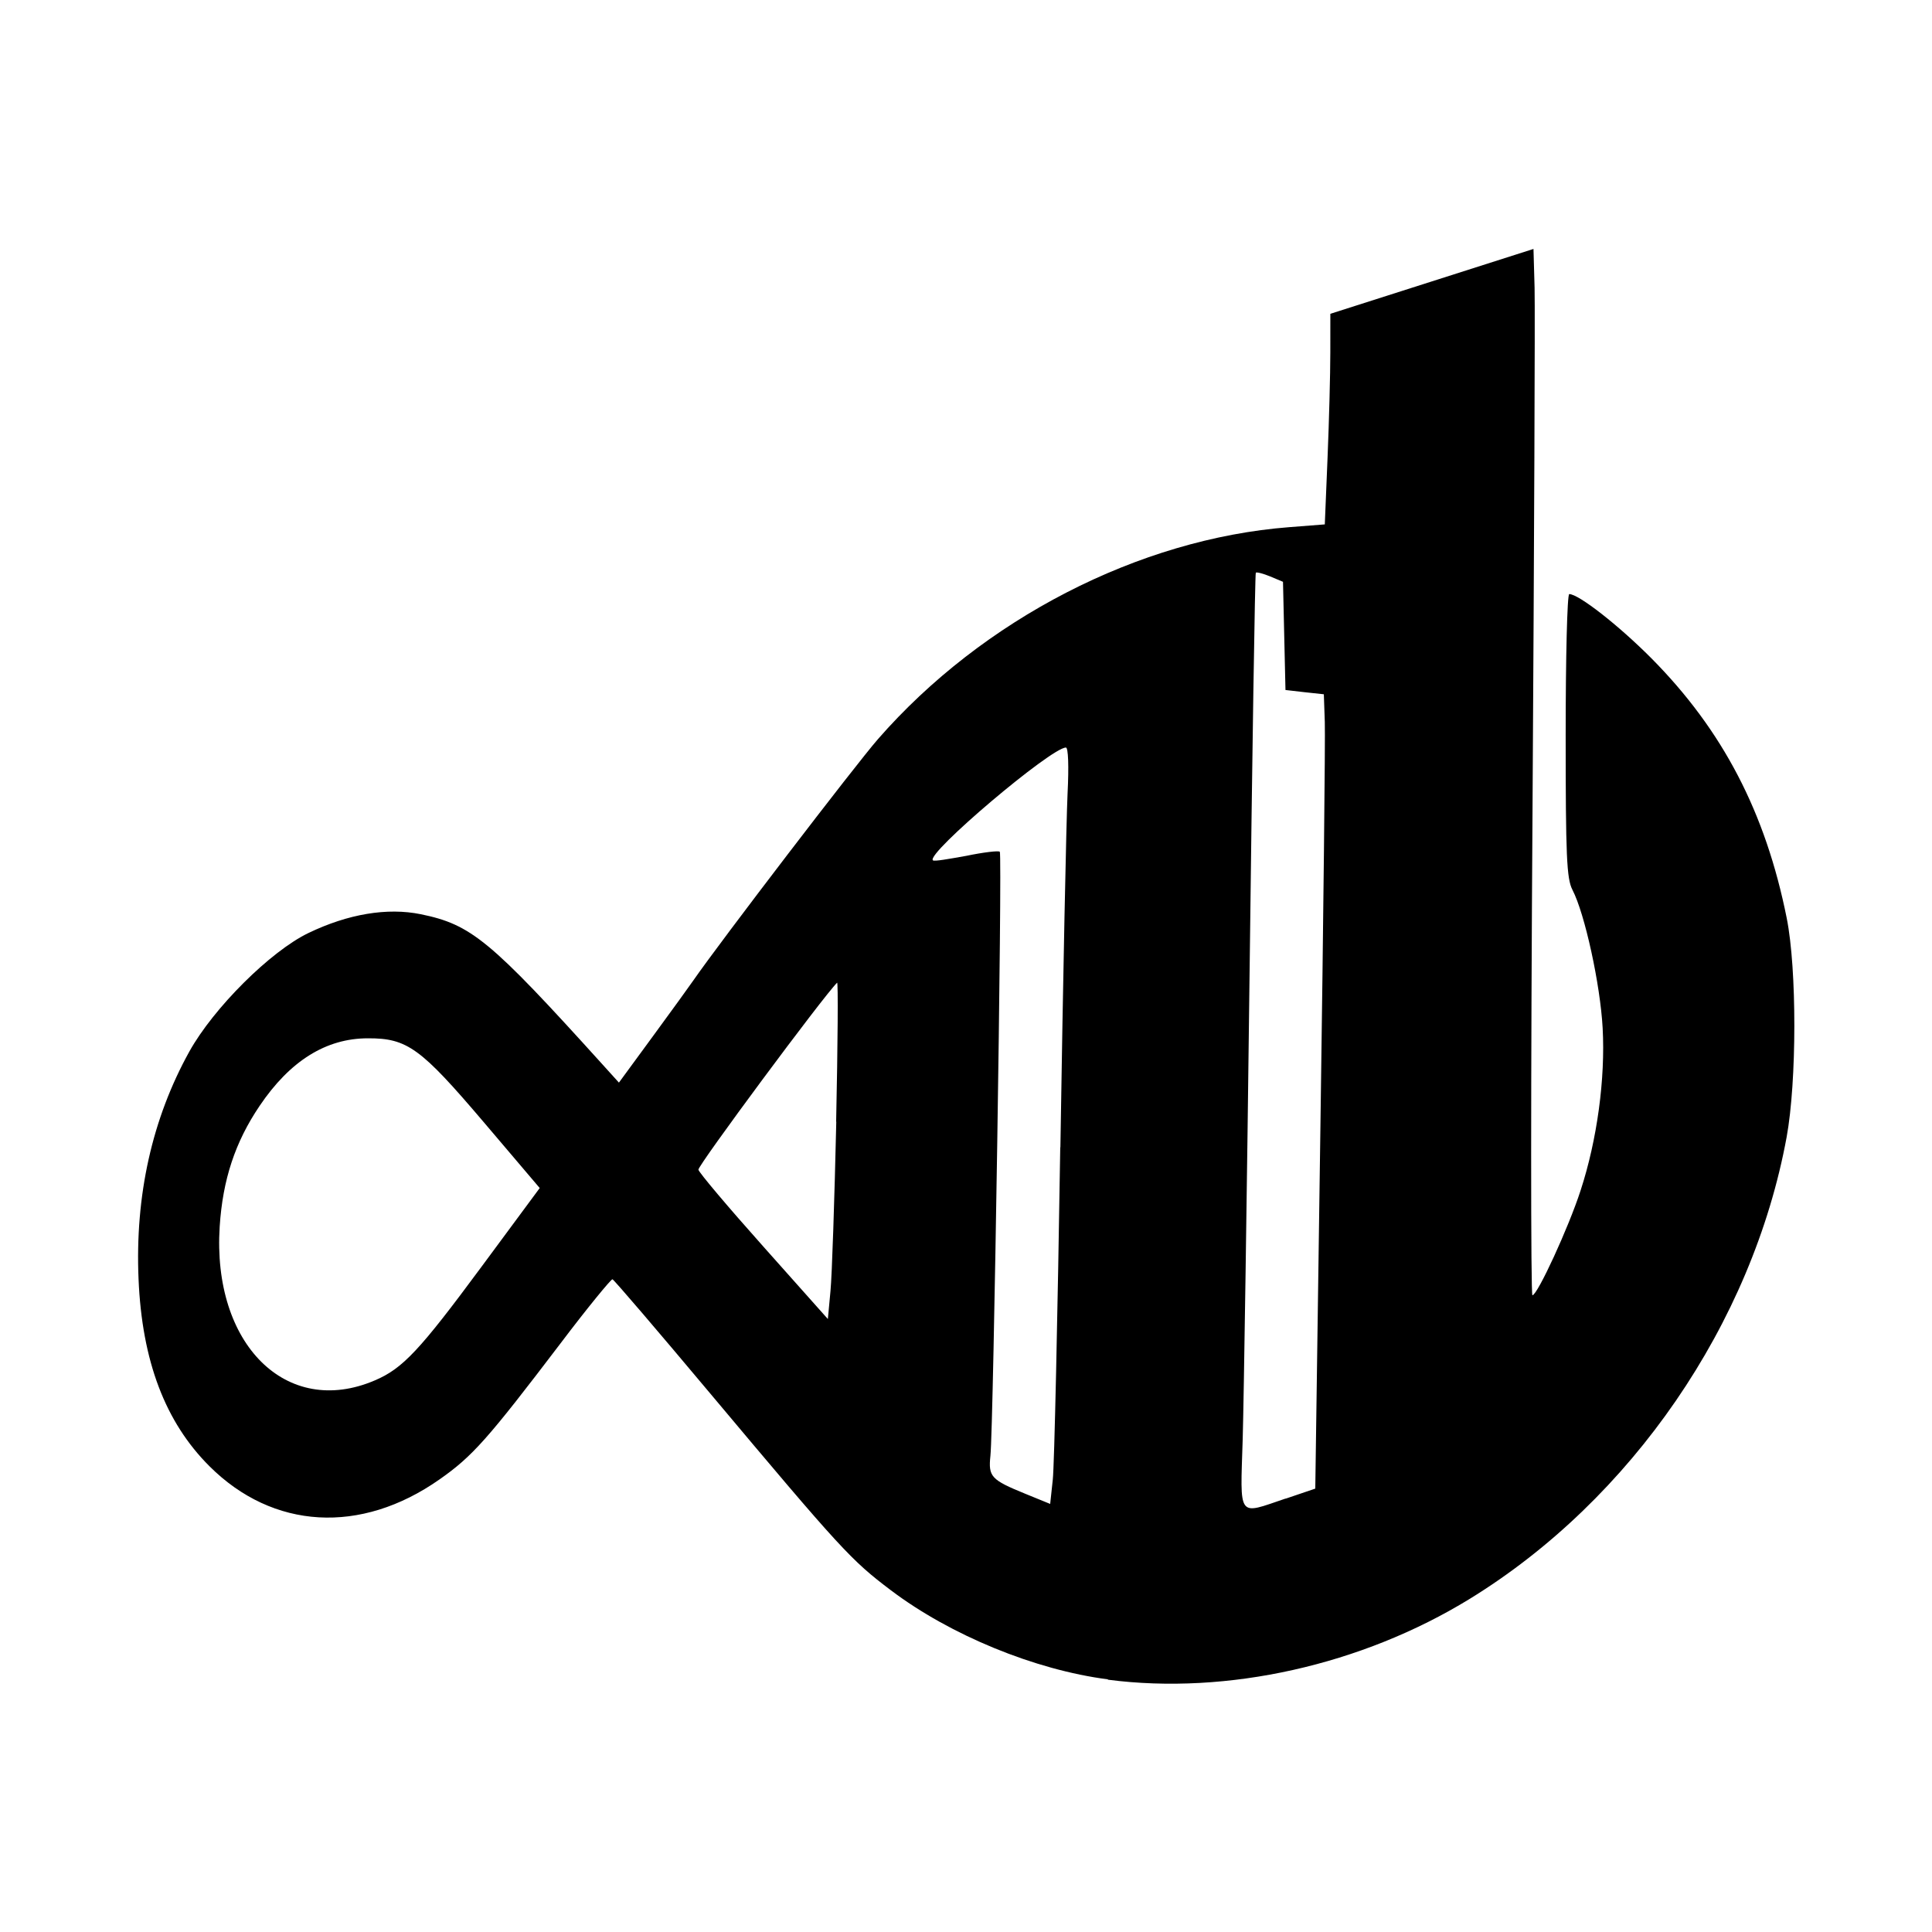 <?xml version="1.0" encoding="utf-8"?><!-- Скачано с сайта svg4.ru / Downloaded from svg4.ru -->
<svg fill="#000000" width="800px" height="800px" viewBox="0 0 14 14" role="img" focusable="false" aria-hidden="true" xmlns="http://www.w3.org/2000/svg"><path d="m 8.027,12.169 c -0.527,-0.068 -1.141,-0.32 -1.571,-0.645 -0.29,-0.219 -0.359,-0.294 -1.31,-1.427 -0.379,-0.452 -0.697,-0.824 -0.708,-0.827 -0.011,0 -0.18,0.205 -0.375,0.463 -0.53,0.697 -0.639,0.82 -0.879,0.988 -0.57,0.4 -1.206,0.363 -1.666,-0.096 -0.321,-0.32 -0.489,-0.763 -0.514,-1.356 -0.026,-0.605 0.098,-1.162 0.368,-1.649 0.175,-0.315 0.587,-0.726 0.863,-0.859 0.287,-0.138 0.571,-0.186 0.815,-0.136 0.365,0.075 0.501,0.187 1.312,1.084 l 0.123,0.136 0.247,-0.337 c 0.136,-0.185 0.267,-0.367 0.292,-0.403 0.196,-0.283 1.174,-1.561 1.338,-1.749 0.759,-0.869 1.891,-1.452 2.981,-1.536 l 0.257,-0.02 0.02,-0.484 c 0.011,-0.266 0.02,-0.609 0.02,-0.763 l 2e-4,-0.279 0.736,-0.235 0.736,-0.235 0.008,0.282 c 0.004,0.155 -0.003,1.861 -0.015,3.791 -0.013,1.93 -0.013,3.509 -7.7e-4,3.509 0.036,0 0.262,-0.49 0.349,-0.759 0.12,-0.367 0.18,-0.81 0.16,-1.177 -0.017,-0.315 -0.129,-0.829 -0.219,-1.002 -0.042,-0.081 -0.049,-0.244 -0.049,-1.119 0,-0.563 0.011,-1.024 0.026,-1.024 0.068,0 0.357,0.226 0.594,0.464 0.518,0.522 0.829,1.119 0.982,1.885 0.074,0.37 0.073,1.183 -8.1e-4,1.586 -0.248,1.35 -1.125,2.627 -2.298,3.347 -0.781,0.479 -1.755,0.697 -2.619,0.585 z m 1.289,-1.309 0.215,-0.073 0.038,-2.677 c 0.021,-1.472 0.035,-2.768 0.031,-2.878 l -0.007,-0.201 -0.139,-0.015 -0.139,-0.016 -0.009,-0.392 -0.009,-0.392 -0.093,-0.039 c -0.051,-0.021 -0.098,-0.033 -0.104,-0.027 -0.006,0.01 -0.026,1.308 -0.045,2.893 -0.019,1.585 -0.042,3.108 -0.05,3.385 -0.018,0.582 -0.041,0.55 0.311,0.431 z m -1.632,-2.546 c 0.019,-1.227 0.043,-2.381 0.052,-2.564 0.01,-0.199 0.005,-0.333 -0.012,-0.333 -0.107,0 -1.014,0.768 -0.964,0.817 0.008,0.01 0.117,-0.01 0.241,-0.032 0.125,-0.026 0.235,-0.039 0.244,-0.03 0.019,0.019 -0.046,4.172 -0.068,4.377 -0.016,0.152 0.004,0.174 0.254,0.276 l 0.179,0.073 0.019,-0.177 c 0.011,-0.097 0.035,-1.181 0.054,-2.407 z m -4.968,1.689 c 0.202,-0.086 0.324,-0.216 0.772,-0.822 l 0.423,-0.572 -0.407,-0.479 c -0.456,-0.536 -0.553,-0.607 -0.838,-0.606 -0.304,0 -0.565,0.164 -0.785,0.49 -0.177,0.262 -0.267,0.534 -0.289,0.874 -0.055,0.853 0.484,1.389 1.124,1.115 z m 3.343,-1.875 c 0.012,-0.562 0.015,-1.015 0.007,-1.007 -0.099,0.097 -1.011,1.327 -1.005,1.355 0.004,0.021 0.217,0.273 0.473,0.56 l 0.465,0.522 0.019,-0.203 c 0.011,-0.112 0.029,-0.664 0.042,-1.226 z"/></svg>